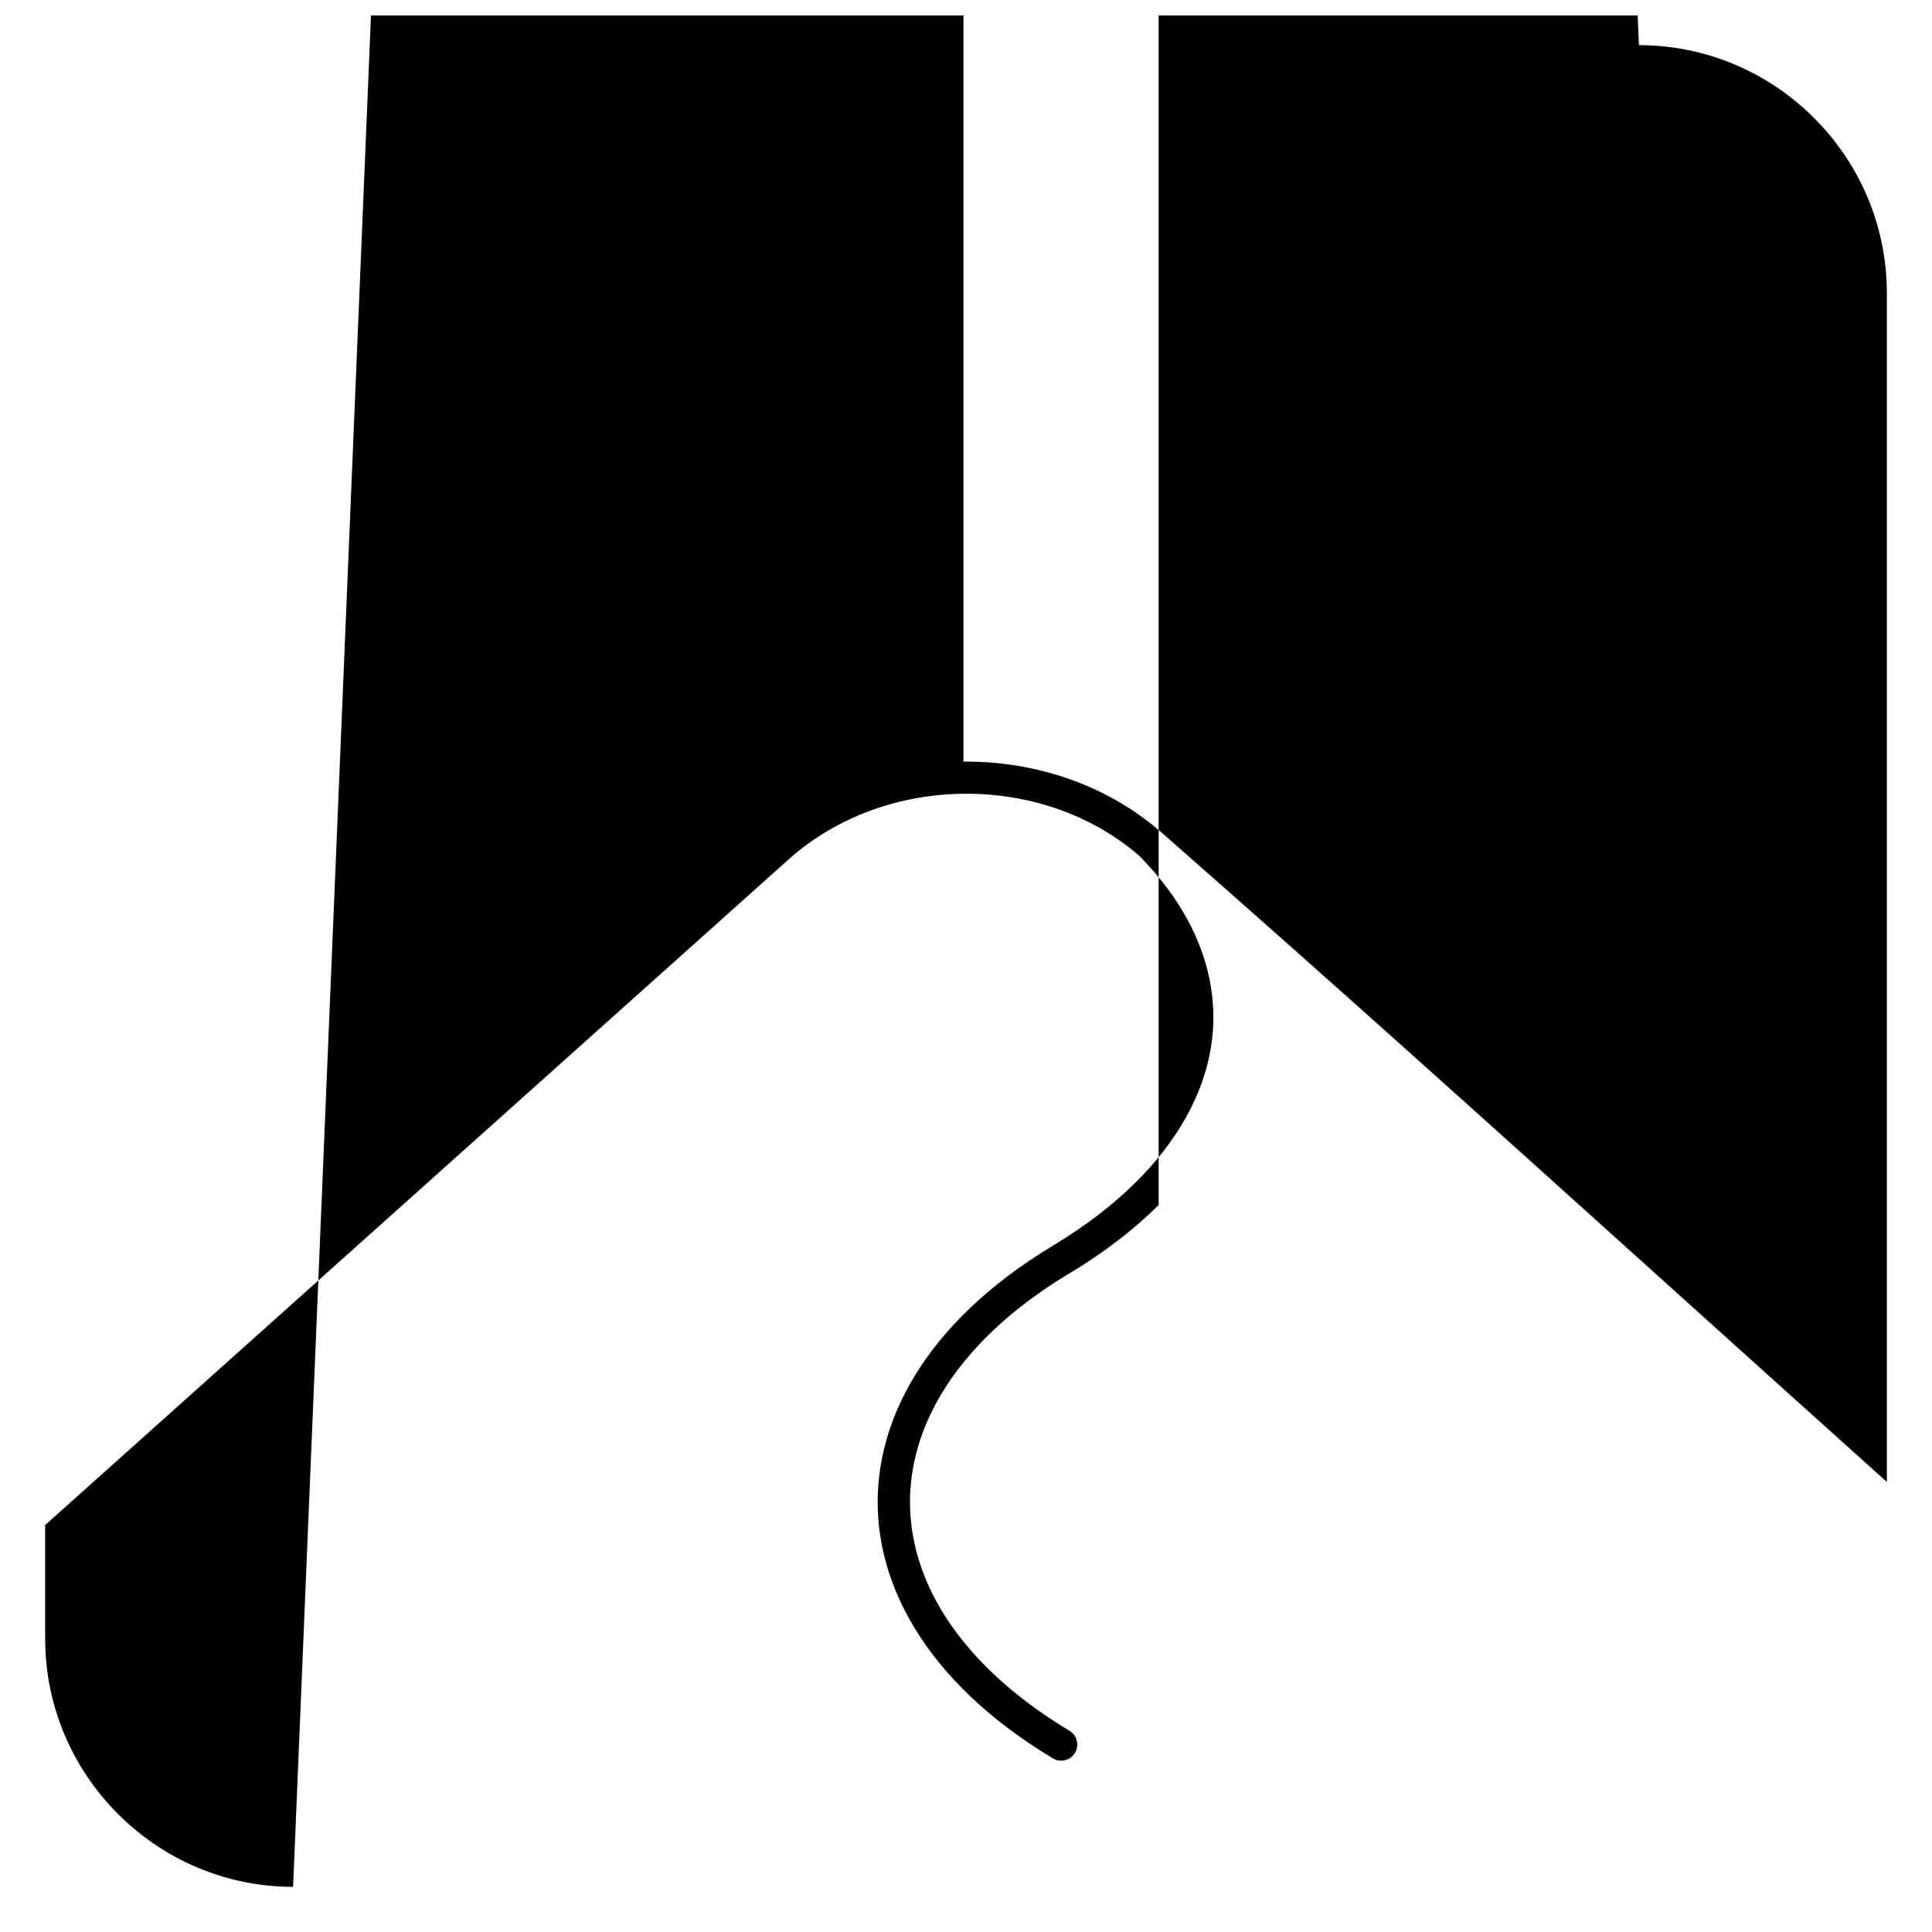 <?xml version="1.0" encoding="UTF-8"?>
<!-- Uploaded to: ICON Repo, www.svgrepo.com, Generator: ICON Repo Mixer Tools -->
<svg width="800px" height="800px" version="1.1" viewBox="144 144 512 512" xmlns="http://www.w3.org/2000/svg">
 <defs>
  <clipPath id="a">
   <path d="m155 148.09h490v496.91h-490z"/>
  </clipPath>
 </defs>
 <g clip-path="url(#a)">
  <path d="m457.28 385.26m-57.949-39.418c18.789-0.18 37.641 5.973 52.098 18.453l0.023 0.023 0.004 0.008 0.082 0.059 0.062 0.059 0.082 0.059c44.785 39.281 88.902 79.047 132.96 118.76 20.52 18.496 41.219 37.152 59.395 53.457v-315.05c0-18.074-7.387-34.508-19.285-46.398l-0.023-0.023c-11.891-11.898-28.324-19.285-46.398-19.285l-356.66-8569.9c-18.078 0-34.508 7.387-46.398 19.285l-0.023 0.023c-11.898 11.898-19.285 28.332-19.285 46.406v315.05l191.33-171.3c14.367-12.863 33.203-19.402 52.035-19.578zm51.723 117.5c-6.504 6.461-14.395 12.562-23.633 18.117l-0.18 0.09c-15.555 9.363-26.805 20.262-33.738 31.816-5.559 9.262-8.344 18.988-8.344 28.691 0 9.703 2.785 19.422 8.344 28.691 6.957 11.59 18.266 22.523 33.906 31.918 2.016 1.207 2.68 3.832 1.473 5.852-1.207 2.016-3.832 2.68-5.852 1.473-16.883-10.137-29.184-22.09-36.848-34.859-6.387-10.648-9.59-21.855-9.59-33.07s3.203-22.43 9.59-33.07c7.629-12.707 19.844-24.609 36.609-34.719l0.223-0.148c8.668-5.215 16.02-10.887 22.027-16.855 11.211-11.125 17.844-23.32 19.859-35.633 1.988-12.191-0.543-24.629-7.617-36.391l-0.004-0.008c-2.984-4.961-6.801-9.824-11.434-14.508-12.84-11.078-29.648-16.535-46.441-16.375-16.84 0.148-33.652 5.973-46.422 17.406l-197.01 176.39v30.164c0 18.078 7.387 34.508 19.285 46.398l0.016 0.016c11.895 11.918 28.324 19.305 46.398 19.305l356.66-8569.9c18.074 0 34.508-7.387 46.398-19.285l0.016-0.016c11.898-11.895 19.285-28.32 19.285-46.398v-30.164c-23.969-21.461-44.434-39.91-65.109-58.547-36.246-32.676-72.531-65.379-108.84-97.512 3.84 10.133 4.91 20.574 3.227 30.914-2.301 14.094-9.738 27.895-22.266 40.316z" fill-rule="evenodd"/>
 </g>
</svg>